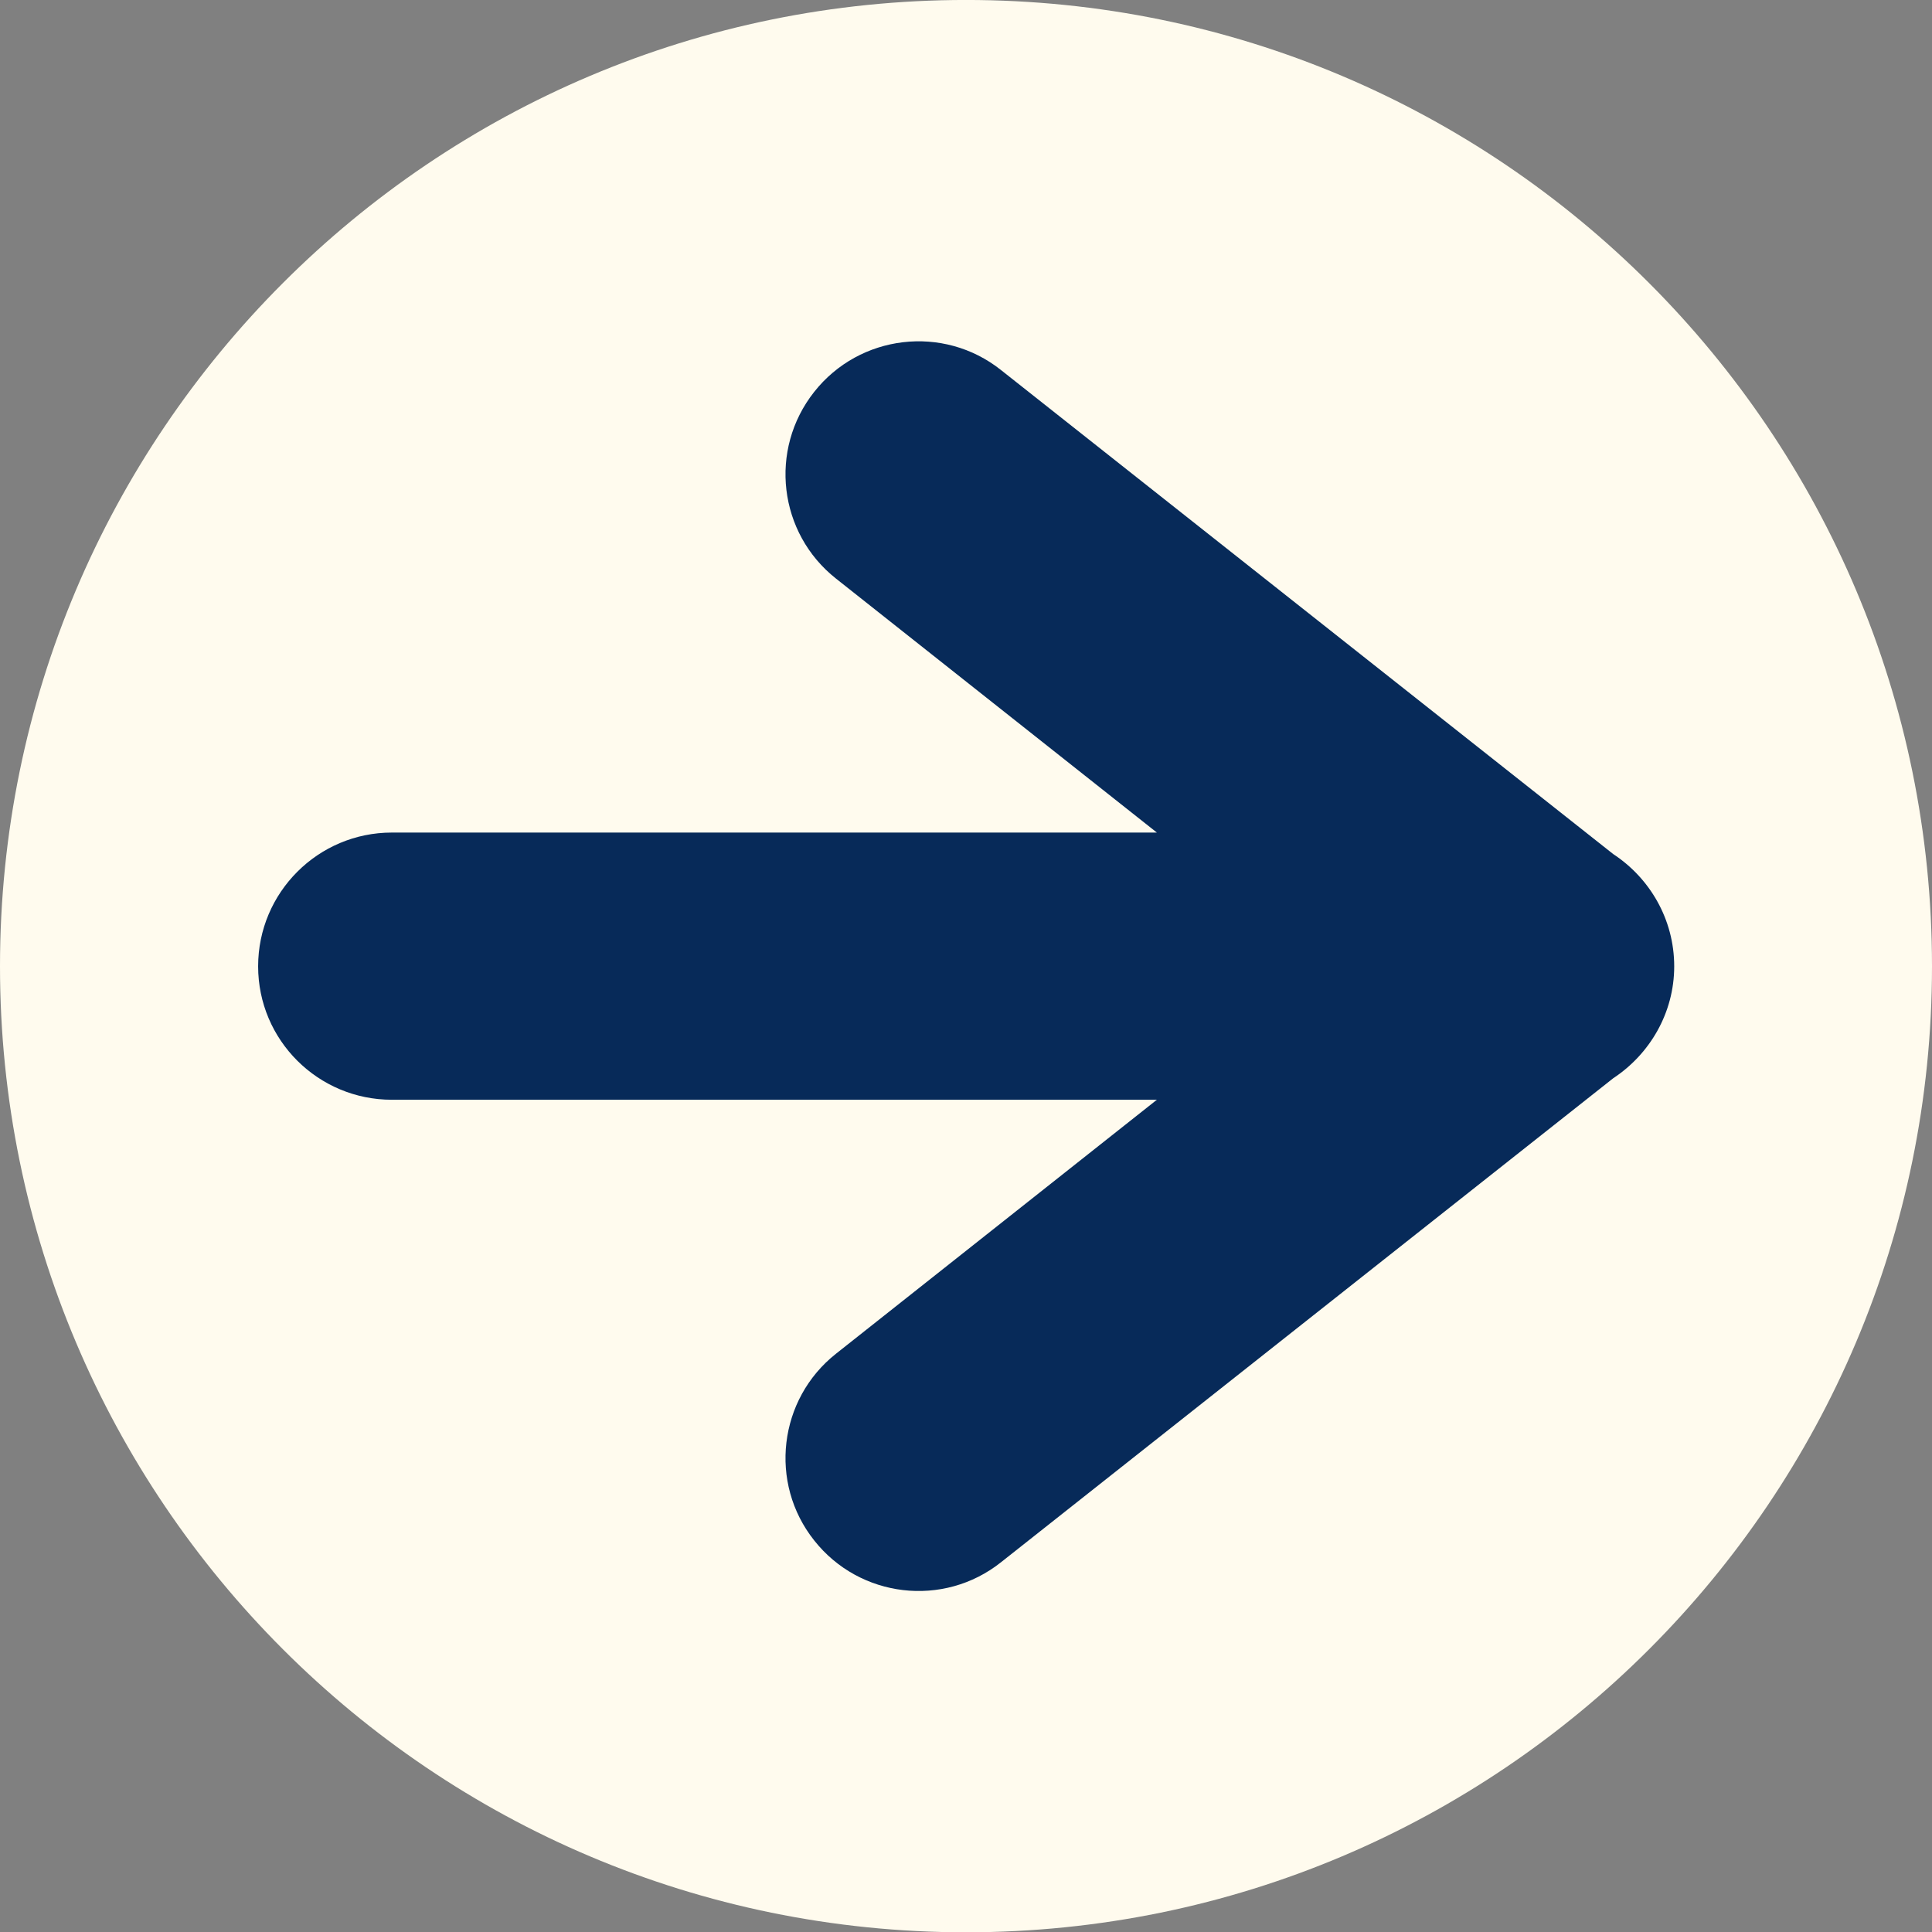 <?xml version="1.0" encoding="UTF-8" standalone="no"?><svg xmlns="http://www.w3.org/2000/svg" xmlns:xlink="http://www.w3.org/1999/xlink" fill="#000000" height="300" preserveAspectRatio="xMidYMid meet" version="1.1" viewBox="0.0 -0.0 300.0 300.0" width="300" zoomAndPan="magnify">
 <rect x="0.0" y="-0.0" width="300.0" height="300.0" fill="#808080" stroke="none"/>
 <g id="surface1">
  <g id="change1_1"><path d="m150-0.004c82.86 0 150 67.199 150 150.05 0 82.8-67.14 150-150 150-82.855 0-150-67.2-150-150 0-82.855 67.145-150.05 150-150.05" fill="#fffbee" fill-rule="evenodd"/></g>
  <g id="change2_1"><path d="m129.82 89.848c-8.93-7.051-10.49-20.016-3.39-29 7.05-8.93 20.07-10.493 29-3.391l95.07 75.163c5.65 3.71 9.47 10.11 9.47 17.43 0 7.26-3.82 13.66-9.47 17.38l-95.07 75.16c-8.93 7.1-21.95 5.54-29-3.39-7.1-8.93-5.54-21.95 3.39-29l49.82-39.43h-118.79c-11.459 0-20.768-9.26-20.768-20.72s9.309-20.77 20.766-20.77h118.79l-49.82-39.432" fill="#072a59"/></g>
 </g>
</svg>